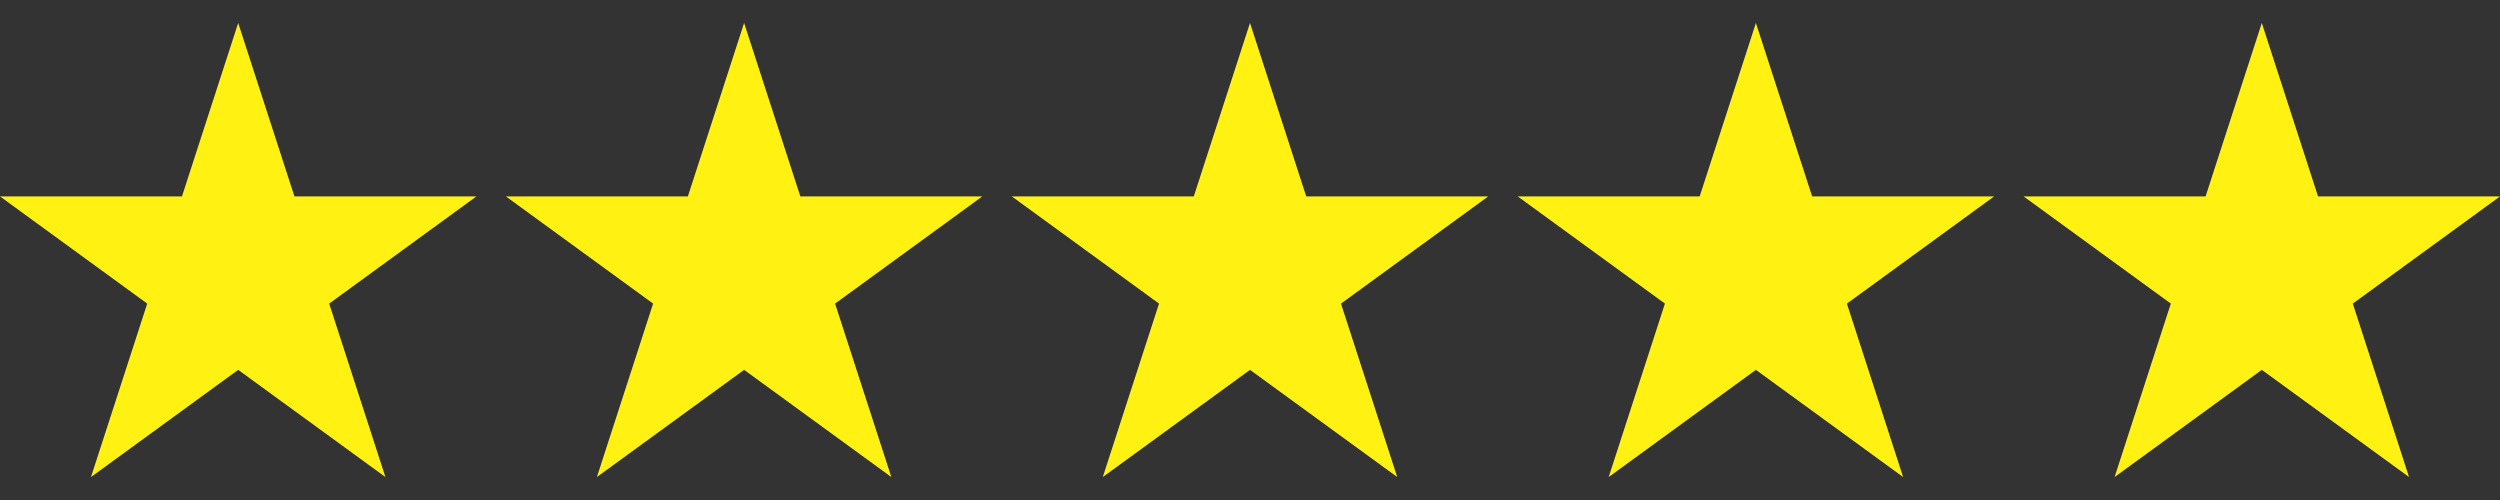<svg version="1.2" preserveAspectRatio="xMidYMid meet" height="200" viewBox="0 0 750 150" zoomAndPan="magnify" width="1000" xmlns:xlink="http://www.w3.org/1999/xlink" xmlns="http://www.w3.org/2000/svg"><rect x="0" y="0" width="750" height="150" fill="#333333" stroke="none"/><defs><clipPath id="a8c4fa8847"><path d="M 0 6.891 L 143 6.891 L 143 143.109 L 0 143.109 Z M 0 6.891"></path></clipPath><clipPath id="05ce77d2b9"><path d="M 71.457 6.891 L 88.328 58.922 L 142.918 58.922 L 98.754 91.078 L 115.621 143.109 L 71.457 110.953 L 27.293 143.109 L 44.164 91.078 L 0 58.922 L 54.59 58.922 Z M 71.457 6.891"></path></clipPath><clipPath id="061a0b7ebc"><path d="M 151.77 6.891 L 294.906 6.891 L 294.906 143.109 L 151.77 143.109 Z M 151.77 6.891"></path></clipPath><clipPath id="2ccea3009b"><path d="M 223.23 6.891 L 240.098 58.922 L 294.688 58.922 L 250.523 91.078 L 267.395 143.109 L 223.23 110.953 L 179.066 143.109 L 195.934 91.078 L 151.77 58.922 L 206.359 58.922 Z M 223.23 6.891"></path></clipPath><clipPath id="a3b4447f33"><path d="M 303.543 6.891 L 446.676 6.891 L 446.676 143.109 L 303.543 143.109 Z M 303.543 6.891"></path></clipPath><clipPath id="2d1e40562f"><path d="M 375 6.891 L 391.867 58.922 L 446.457 58.922 L 402.293 91.078 L 419.164 143.109 L 375 110.953 L 330.836 143.109 L 347.707 91.078 L 303.543 58.922 L 358.133 58.922 Z M 375 6.891"></path></clipPath><clipPath id="3ff2ed2881"><path d="M 455.312 6.891 L 598.445 6.891 L 598.445 143.109 L 455.312 143.109 Z M 455.312 6.891"></path></clipPath><clipPath id="4a1a1bafb8"><path d="M 526.77 6.891 L 543.641 58.922 L 598.23 58.922 L 554.066 91.078 L 570.934 143.109 L 526.77 110.953 L 482.605 143.109 L 499.477 91.078 L 455.312 58.922 L 509.902 58.922 Z M 526.77 6.891"></path></clipPath><clipPath id="2f390861b5"><path d="M 607.082 6.891 L 750 6.891 L 750 143.109 L 607.082 143.109 Z M 607.082 6.891"></path></clipPath><clipPath id="1fbb306116"><path d="M 678.543 6.891 L 695.41 58.922 L 750 58.922 L 705.836 91.078 L 722.707 143.109 L 678.543 110.953 L 634.379 143.109 L 651.246 91.078 L 607.082 58.922 L 661.672 58.922 Z M 678.543 6.891"></path></clipPath></defs><g id="8faa456109"><g clip-path="url(#a8c4fa8847)" clip-rule="nonzero"><g clip-path="url(#05ce77d2b9)" clip-rule="nonzero"><path d="M 0 6.891 L 143.133 6.891 L 143.133 143.109 L 0 143.109 Z M 0 6.891" style="stroke:none;fill-rule:nonzero;fill:#fff212;fill-opacity:1;"></path></g></g><g clip-path="url(#061a0b7ebc)" clip-rule="nonzero"><g clip-path="url(#2ccea3009b)" clip-rule="nonzero"><path d="M 151.77 6.891 L 294.906 6.891 L 294.906 143.109 L 151.77 143.109 Z M 151.77 6.891" style="stroke:none;fill-rule:nonzero;fill:#fff212;fill-opacity:1;"></path></g></g><g clip-path="url(#a3b4447f33)" clip-rule="nonzero"><g clip-path="url(#2d1e40562f)" clip-rule="nonzero"><path d="M 303.543 6.891 L 446.676 6.891 L 446.676 143.109 L 303.543 143.109 Z M 303.543 6.891" style="stroke:none;fill-rule:nonzero;fill:#fff212;fill-opacity:1;"></path></g></g><g clip-path="url(#3ff2ed2881)" clip-rule="nonzero"><g clip-path="url(#4a1a1bafb8)" clip-rule="nonzero"><path d="M 455.312 6.891 L 598.445 6.891 L 598.445 143.109 L 455.312 143.109 Z M 455.312 6.891" style="stroke:none;fill-rule:nonzero;fill:#fff212;fill-opacity:1;"></path></g></g><g clip-path="url(#2f390861b5)" clip-rule="nonzero"><g clip-path="url(#1fbb306116)" clip-rule="nonzero"><path d="M 607.082 6.891 L 750.219 6.891 L 750.219 143.109 L 607.082 143.109 Z M 607.082 6.891" style="stroke:none;fill-rule:nonzero;fill:#fff212;fill-opacity:1;"></path></g></g></g></svg>